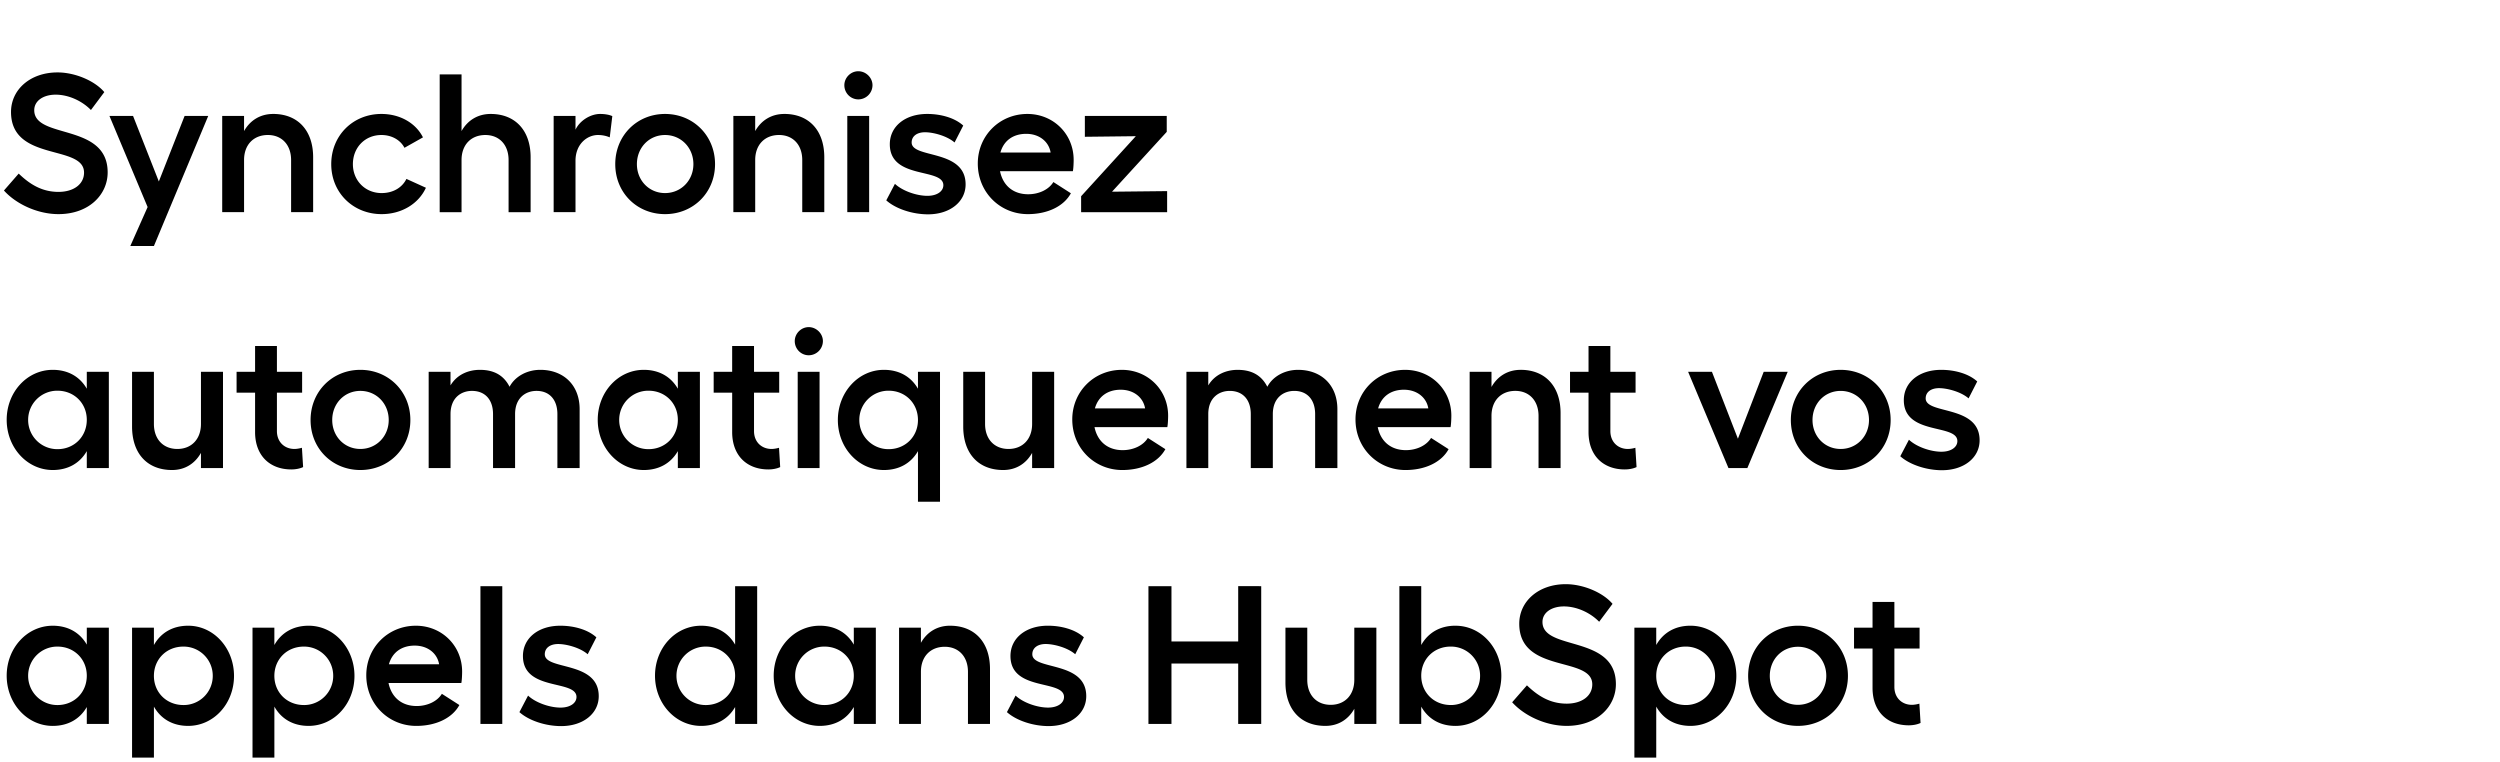 <svg width="249.331" height="76" viewBox="0 0 249.331 76" xmlns="http://www.w3.org/2000/svg"><path d="M5.732 7.223c-2.71 0-4.633 1.708-4.633 3.946 0 5.005 7.283 3.2 7.283 6.046 0 1.158-1.04 1.923-2.552 1.923-1.688 0-2.905-.805-3.965-1.825L.393 19c1.197 1.335 3.337 2.355 5.437 2.355 3.062 0 4.907-1.963 4.907-4.161 0-4.966-7.322-3.278-7.322-6.203 0-.923.884-1.55 2.14-1.55 1.237 0 2.591.588 3.514 1.53l1.334-1.786c-.942-1.119-2.905-1.963-4.671-1.963zm12.68 4.338l-2.571 6.537-2.572-6.537h-2.355l3.808 9.089-1.727 3.886h2.355l5.418-12.975zm8.833-.196c-1.276 0-2.296.628-2.905 1.708V11.56h-2.179v9.599h2.18v-5.202c0-1.511.941-2.493 2.374-2.493 1.394 0 2.317.982 2.317 2.493v5.202h2.198v-5.477c0-2.67-1.531-4.318-3.985-4.318zm15.233 7.361l-1.944-.883c-.431.883-1.354 1.413-2.473 1.413-1.649 0-2.866-1.256-2.866-2.886 0-1.648 1.198-2.905 2.846-2.905 1.04 0 1.905.51 2.297 1.276l1.845-1.04c-.706-1.413-2.277-2.336-4.142-2.336-2.846 0-5.005 2.16-5.005 5.005 0 2.847 2.179 4.986 5.025 4.986 2.002 0 3.69-1.04 4.417-2.63zm6.458-7.361c-1.276 0-2.297.628-2.905 1.708V7.42h-2.18v13.74h2.18v-5.202c0-1.511.942-2.493 2.375-2.493 1.393 0 2.316.982 2.316 2.493v5.202h2.198v-5.477c0-2.67-1.53-4.318-3.984-4.318zm10.914 0c-.943 0-2.022.648-2.454 1.57v-1.374h-2.179v9.599h2.179v-5.123c0-1.688 1.178-2.572 2.238-2.572.412 0 .824.079 1.177.236l.256-2.12c-.295-.137-.746-.216-1.217-.216zm6.477 0c-2.807 0-4.966 2.16-4.966 5.005 0 2.847 2.16 4.986 4.966 4.986 2.807 0 4.986-2.14 4.986-4.986 0-2.846-2.179-5.005-4.986-5.005zm0 2.1c1.59 0 2.827 1.257 2.827 2.905 0 1.63-1.237 2.886-2.827 2.886-1.59 0-2.807-1.256-2.807-2.886 0-1.648 1.217-2.905 2.807-2.905zm11.896-2.1c-1.276 0-2.297.628-2.906 1.708V11.56H73.14v9.599h2.178v-5.202c0-1.511.943-2.493 2.376-2.493 1.393 0 2.316.982 2.316 2.493v5.202h2.198v-5.477c0-2.67-1.53-4.318-3.984-4.318zm7.38-4.26c-.765 0-1.394.648-1.394 1.394 0 .785.629 1.413 1.394 1.413A1.42 1.42 0 0 0 87.016 8.5c0-.746-.647-1.394-1.413-1.394zm-1.1 4.456v9.599h2.18v-9.599zm8.049 9.815c2.198 0 3.75-1.256 3.75-2.984 0-3.553-5.38-2.552-5.38-4.18 0-.629.53-1.021 1.335-1.021.805 0 2.18.353 2.945 1.02l.864-1.688c-.864-.785-2.258-1.158-3.593-1.158-2.198 0-3.73 1.237-3.73 3.023 0 3.553 5.34 2.316 5.34 4.083 0 .608-.628 1.06-1.59 1.06-1.08 0-2.493-.491-3.239-1.198l-.864 1.65c.943.843 2.611 1.393 4.162 1.393zm14.526-5.437c0-2.572-2.022-4.574-4.613-4.574-2.768 0-4.947 2.16-4.947 4.947 0 2.865 2.218 5.044 4.986 5.044 1.982 0 3.592-.785 4.299-2.08l-1.747-1.12c-.452.747-1.433 1.218-2.513 1.218-1.492 0-2.512-.864-2.807-2.297H107c.059-.275.079-.883.079-1.138zm-7.303-.727c.334-1.197 1.276-1.864 2.572-1.864 1.315 0 2.257.785 2.434 1.864zm16.587-3.65h-8.166v2.08l5.084-.059-5.457 5.987v1.59h8.578v-2.1l-5.496.059 5.457-5.968zM8.656 37.081v1.688c-.687-1.197-1.864-1.884-3.395-1.884-2.552 0-4.594 2.218-4.594 4.986s2.042 5.005 4.594 5.005c1.53 0 2.708-.687 3.395-1.884v1.688h2.199v-9.599zm-2.924 7.715a2.907 2.907 0 0 1-2.925-2.925 2.903 2.903 0 0 1 2.925-2.905c1.668 0 2.924 1.256 2.924 2.905 0 1.668-1.256 2.925-2.924 2.925zm14.31-7.715v5.202c0 1.512-.943 2.493-2.356 2.493-1.413 0-2.336-.981-2.336-2.493v-5.202h-2.179v5.457c0 2.69 1.512 4.338 3.985 4.338 1.276 0 2.277-.628 2.885-1.707v1.511h2.199v-9.599zm10.07 7.577c-.197.06-.511.118-.747.118-.961 0-1.747-.667-1.747-1.786v-3.828h2.513v-2.08h-2.513V34.51H25.44v2.571h-1.845v2.081h1.845v3.926c0 2.375 1.492 3.73 3.612 3.73.412 0 .864-.08 1.178-.236zm5.83-7.773c-2.808 0-4.967 2.16-4.967 5.005 0 2.847 2.16 4.986 4.966 4.986 2.807 0 4.986-2.14 4.986-4.986 0-2.846-2.179-5.005-4.986-5.005zm0 2.1c1.59 0 2.826 1.257 2.826 2.905 0 1.63-1.237 2.886-2.827 2.886-1.59 0-2.807-1.256-2.807-2.886 0-1.648 1.217-2.905 2.807-2.905zm17.94-2.1c-1.315 0-2.512.648-3.062 1.688-.589-1.158-1.57-1.688-2.964-1.688-1.001 0-2.218.373-2.925 1.55v-1.354h-2.179v9.599h2.18v-5.378c0-1.65 1.079-2.317 2.139-2.317 1.295 0 2.1.864 2.1 2.317v5.378h2.199v-5.378c0-1.63 1.06-2.317 2.14-2.317 1.295 0 2.08.884 2.08 2.317v5.378h2.218v-5.87c0-2.414-1.61-3.925-3.926-3.925zm13.721.196v1.688c-.687-1.197-1.865-1.884-3.396-1.884-2.552 0-4.593 2.218-4.593 4.986s2.041 5.005 4.593 5.005c1.531 0 2.71-.687 3.396-1.884v1.688h2.199v-9.599zm-2.925 7.715a2.907 2.907 0 0 1-2.924-2.925 2.903 2.903 0 0 1 2.924-2.905c1.669 0 2.925 1.256 2.925 2.905 0 1.668-1.256 2.925-2.925 2.925zm13.015-.138c-.197.06-.51.118-.746.118-.962 0-1.747-.667-1.747-1.786v-3.828h2.512v-2.08H75.2V34.51h-2.18v2.571h-1.844v2.081h1.845v3.926c0 2.375 1.492 3.73 3.612 3.73.412 0 .863-.08 1.177-.236zm2.964-12.033c-.766 0-1.394.648-1.394 1.394 0 .785.628 1.413 1.394 1.413a1.42 1.42 0 0 0 1.413-1.413c0-.746-.648-1.394-1.413-1.394zm-1.1 4.456v9.599h2.18v-9.599zm11.994 0v1.688c-.687-1.197-1.865-1.884-3.396-1.884-2.552 0-4.593 2.238-4.593 5.005 0 2.768 2.041 4.986 4.593 4.986 1.531 0 2.709-.687 3.396-1.884v5.045h2.198V37.08zm-2.925 7.715a2.903 2.903 0 0 1-2.925-2.906 2.907 2.907 0 0 1 2.925-2.924c1.669 0 2.925 1.256 2.925 2.924 0 1.65-1.256 2.906-2.925 2.906zm14.31-7.715v5.202c0 1.512-.942 2.493-2.356 2.493-1.413 0-2.336-.981-2.336-2.493v-5.202h-2.178v5.457c0 2.69 1.511 4.338 3.984 4.338 1.276 0 2.277-.628 2.886-1.707v1.511h2.198v-9.599zM116.5 41.46c0-2.572-2.022-4.574-4.613-4.574-2.768 0-4.947 2.16-4.947 4.947 0 2.865 2.218 5.044 4.986 5.044 1.982 0 3.592-.785 4.299-2.08l-1.747-1.12c-.452.747-1.433 1.218-2.513 1.218-1.492 0-2.512-.864-2.807-2.297h7.263c.059-.275.079-.883.079-1.138zm-7.303-.727c.334-1.197 1.276-1.864 2.572-1.864 1.315 0 2.257.785 2.434 1.864zm20.258-3.847c-1.315 0-2.513.648-3.062 1.688-.59-1.158-1.57-1.688-2.964-1.688-1.001 0-2.218.373-2.925 1.55v-1.354h-2.179v9.599h2.179v-5.378c0-1.65 1.08-2.317 2.14-2.317 1.295 0 2.1.864 2.1 2.317v5.378h2.198v-5.378c0-1.63 1.06-2.317 2.14-2.317 1.295 0 2.08.884 2.08 2.317v5.378h2.219v-5.87c0-2.414-1.61-3.925-3.926-3.925zm15.291 4.574c0-2.572-2.022-4.574-4.613-4.574-2.768 0-4.946 2.16-4.946 4.947 0 2.865 2.218 5.044 4.985 5.044 1.983 0 3.593-.785 4.3-2.08l-1.748-1.12c-.451.747-1.433 1.218-2.512 1.218-1.492 0-2.513-.864-2.807-2.297h7.263c.058-.275.078-.883.078-1.138zm-7.302-.727c.334-1.197 1.276-1.864 2.571-1.864 1.316 0 2.258.785 2.434 1.864zm14.212-3.847c-1.276 0-2.297.628-2.906 1.708V37.08h-2.178v9.599h2.178v-5.202c0-1.511.943-2.493 2.376-2.493 1.393 0 2.316.982 2.316 2.493v5.202h2.198v-5.477c0-2.67-1.53-4.318-3.984-4.318zm11.443 7.773c-.196.06-.51.118-.746.118-.961 0-1.747-.667-1.747-1.786v-3.828h2.513v-2.08h-2.513V34.51h-2.178v2.571h-1.846v2.081h1.846v3.926c0 2.375 1.491 3.73 3.611 3.73.413 0 .864-.08 1.178-.236zm15.193-7.577h-2.394l-2.572 6.674-2.59-6.674h-2.376l4.024 9.599h1.884zm5.28-.196c-2.806 0-4.966 2.16-4.966 5.005 0 2.847 2.16 4.986 4.967 4.986 2.807 0 4.986-2.14 4.986-4.986 0-2.846-2.18-5.005-4.986-5.005zm0 2.1c1.59 0 2.827 1.257 2.827 2.905 0 1.63-1.236 2.886-2.826 2.886s-2.807-1.256-2.807-2.886c0-1.648 1.217-2.905 2.807-2.905zm10.11 7.91c2.198 0 3.749-1.255 3.749-2.983 0-3.553-5.378-2.552-5.378-4.18 0-.629.53-1.021 1.334-1.021.805 0 2.18.353 2.945 1.02l.863-1.688c-.863-.785-2.257-1.158-3.592-1.158-2.198 0-3.73 1.237-3.73 3.023 0 3.553 5.34 2.316 5.34 4.083 0 .608-.628 1.06-1.59 1.06-1.08 0-2.493-.491-3.239-1.198l-.864 1.65c.943.843 2.611 1.393 4.162 1.393zM8.656 62.601v1.688c-.687-1.197-1.864-1.884-3.395-1.884-2.552 0-4.594 2.218-4.594 4.986s2.042 5.005 4.594 5.005c1.53 0 2.708-.687 3.395-1.884V72.2h2.199v-9.599zm-2.924 7.715a2.907 2.907 0 0 1-2.925-2.925 2.903 2.903 0 0 1 2.925-2.905c1.668 0 2.924 1.256 2.924 2.905 0 1.668-1.256 2.925-2.924 2.925zm13.034-7.911c-1.551 0-2.729.707-3.416 1.924V62.6h-2.179v12.956h2.18v-5.084c.686 1.217 1.864 1.923 3.415 1.923 2.551 0 4.573-2.218 4.573-4.986 0-2.767-2.022-5.005-4.573-5.005zm-.472 7.91c-1.688 0-2.944-1.256-2.944-2.905 0-1.668 1.256-2.924 2.944-2.924a2.907 2.907 0 0 1 2.925 2.924 2.903 2.903 0 0 1-2.925 2.906zm12.485-7.91c-1.551 0-2.729.707-3.416 1.924V62.6h-2.179v12.956h2.18v-5.084c.686 1.217 1.864 1.923 3.415 1.923 2.551 0 4.573-2.218 4.573-4.986 0-2.767-2.022-5.005-4.573-5.005zm-.471 7.91c-1.689 0-2.945-1.256-2.945-2.905 0-1.668 1.256-2.924 2.945-2.924a2.907 2.907 0 0 1 2.924 2.924 2.903 2.903 0 0 1-2.924 2.906zm15.781-3.336c0-2.572-2.021-4.574-4.612-4.574-2.768 0-4.947 2.16-4.947 4.947 0 2.865 2.218 5.044 4.986 5.044 1.982 0 3.592-.785 4.299-2.08l-1.747-1.12c-.452.747-1.433 1.218-2.513 1.218-1.492 0-2.512-.864-2.807-2.297h7.263c.059-.275.078-.883.078-1.138zm-7.302-.727c.334-1.197 1.276-1.864 2.572-1.864 1.315 0 2.257.785 2.434 1.864zm11.307-7.792h-2.179V72.2h2.179zm5.869 13.956c2.198 0 3.75-1.256 3.75-2.984 0-3.553-5.38-2.552-5.38-4.18 0-.629.53-1.021 1.336-1.021.804 0 2.178.353 2.944 1.02l.864-1.688c-.864-.785-2.258-1.158-3.593-1.158-2.198 0-3.73 1.237-3.73 3.023 0 3.553 5.34 2.316 5.34 4.083 0 .608-.628 1.06-1.59 1.06-1.08 0-2.493-.491-3.239-1.198l-.863 1.65c.942.843 2.61 1.393 4.161 1.393zM73.315 58.46v5.83c-.687-1.198-1.865-1.885-3.396-1.885-2.551 0-4.593 2.218-4.593 4.986s2.042 5.005 4.593 5.005c1.531 0 2.71-.687 3.396-1.884V72.2h2.199V58.46zM70.39 70.316a2.907 2.907 0 0 1-2.924-2.925 2.903 2.903 0 0 1 2.924-2.905c1.669 0 2.925 1.256 2.925 2.905 0 1.668-1.256 2.925-2.925 2.925zM85.152 62.6v1.688c-.687-1.197-1.865-1.884-3.396-1.884-2.552 0-4.593 2.218-4.593 4.986s2.041 5.005 4.593 5.005c1.53 0 2.709-.687 3.396-1.884V72.2h2.198v-9.599zm-2.925 7.715a2.907 2.907 0 0 1-2.925-2.925 2.903 2.903 0 0 1 2.925-2.905c1.668 0 2.925 1.256 2.925 2.905 0 1.668-1.257 2.925-2.925 2.925zm12.523-7.911c-1.276 0-2.296.628-2.905 1.708V62.6h-2.179V72.2h2.18v-5.202c0-1.511.941-2.493 2.374-2.493 1.394 0 2.317.982 2.317 2.493V72.2h2.198v-5.477c0-2.67-1.531-4.318-3.985-4.318zm9.835 10.01c2.198 0 3.749-1.255 3.749-2.983 0-3.553-5.379-2.552-5.379-4.18 0-.629.53-1.021 1.335-1.021.805 0 2.179.353 2.945 1.02l.863-1.688c-.863-.785-2.257-1.158-3.592-1.158-2.198 0-3.73 1.237-3.73 3.023 0 3.553 5.34 2.316 5.34 4.083 0 .608-.628 1.06-1.59 1.06-1.08 0-2.493-.491-3.24-1.198l-.863 1.65c.942.843 2.61 1.393 4.162 1.393zm18.903-13.955v5.515h-6.655V58.46h-2.296V72.2h2.296v-6.026h6.655V72.2h2.296V58.46zm11.58 4.141v5.202c0 1.512-.941 2.493-2.355 2.493-1.413 0-2.336-.981-2.336-2.493v-5.202H128.2v5.457c0 2.69 1.511 4.338 3.984 4.338 1.276 0 2.277-.628 2.886-1.707V72.2h2.198v-9.599zm10.09-.196c-1.55 0-2.728.707-3.415 1.924v-5.87h-2.18V72.2h2.18v-1.727c.687 1.217 1.865 1.923 3.415 1.923 2.552 0 4.574-2.237 4.574-5.005s-2.022-4.986-4.574-4.986zm-.47 7.91c-1.689 0-2.945-1.256-2.945-2.924 0-1.649 1.256-2.905 2.944-2.905a2.903 2.903 0 0 1 2.925 2.905 2.907 2.907 0 0 1-2.925 2.925zm11.463-12.052c-2.71 0-4.633 1.708-4.633 3.946 0 5.005 7.283 3.2 7.283 6.046 0 1.158-1.04 1.923-2.552 1.923-1.688 0-2.905-.805-3.965-1.825l-1.473 1.688c1.198 1.335 3.337 2.355 5.438 2.355 3.062 0 4.907-1.963 4.907-4.161 0-4.966-7.322-3.278-7.322-6.203 0-.923.884-1.55 2.14-1.55 1.237 0 2.591.588 3.514 1.53l1.334-1.786c-.942-1.119-2.905-1.963-4.671-1.963zm12.445 4.142c-1.551 0-2.729.707-3.416 1.924V62.6h-2.179v12.956h2.18v-5.084c.686 1.217 1.864 1.923 3.415 1.923 2.551 0 4.573-2.218 4.573-4.986 0-2.767-2.022-5.005-4.573-5.005zm-.472 7.91c-1.688 0-2.944-1.256-2.944-2.905 0-1.668 1.256-2.924 2.944-2.924a2.907 2.907 0 0 1 2.925 2.924 2.903 2.903 0 0 1-2.925 2.906zm11.19-7.91c-2.808 0-4.967 2.16-4.967 5.005 0 2.847 2.16 4.986 4.966 4.986 2.807 0 4.986-2.14 4.986-4.986 0-2.846-2.179-5.005-4.986-5.005zm0 2.1c1.59 0 2.826 1.257 2.826 2.905 0 1.63-1.237 2.886-2.827 2.886-1.59 0-2.807-1.256-2.807-2.886 0-1.648 1.217-2.905 2.807-2.905zm12.11 5.673c-.196.06-.51.118-.746.118-.961 0-1.747-.667-1.747-1.786v-3.828h2.513v-2.08h-2.513V60.03h-2.178V62.6h-1.846v2.081h1.846v3.926c0 2.375 1.491 3.73 3.611 3.73.413 0 .864-.08 1.178-.236z"/></svg>